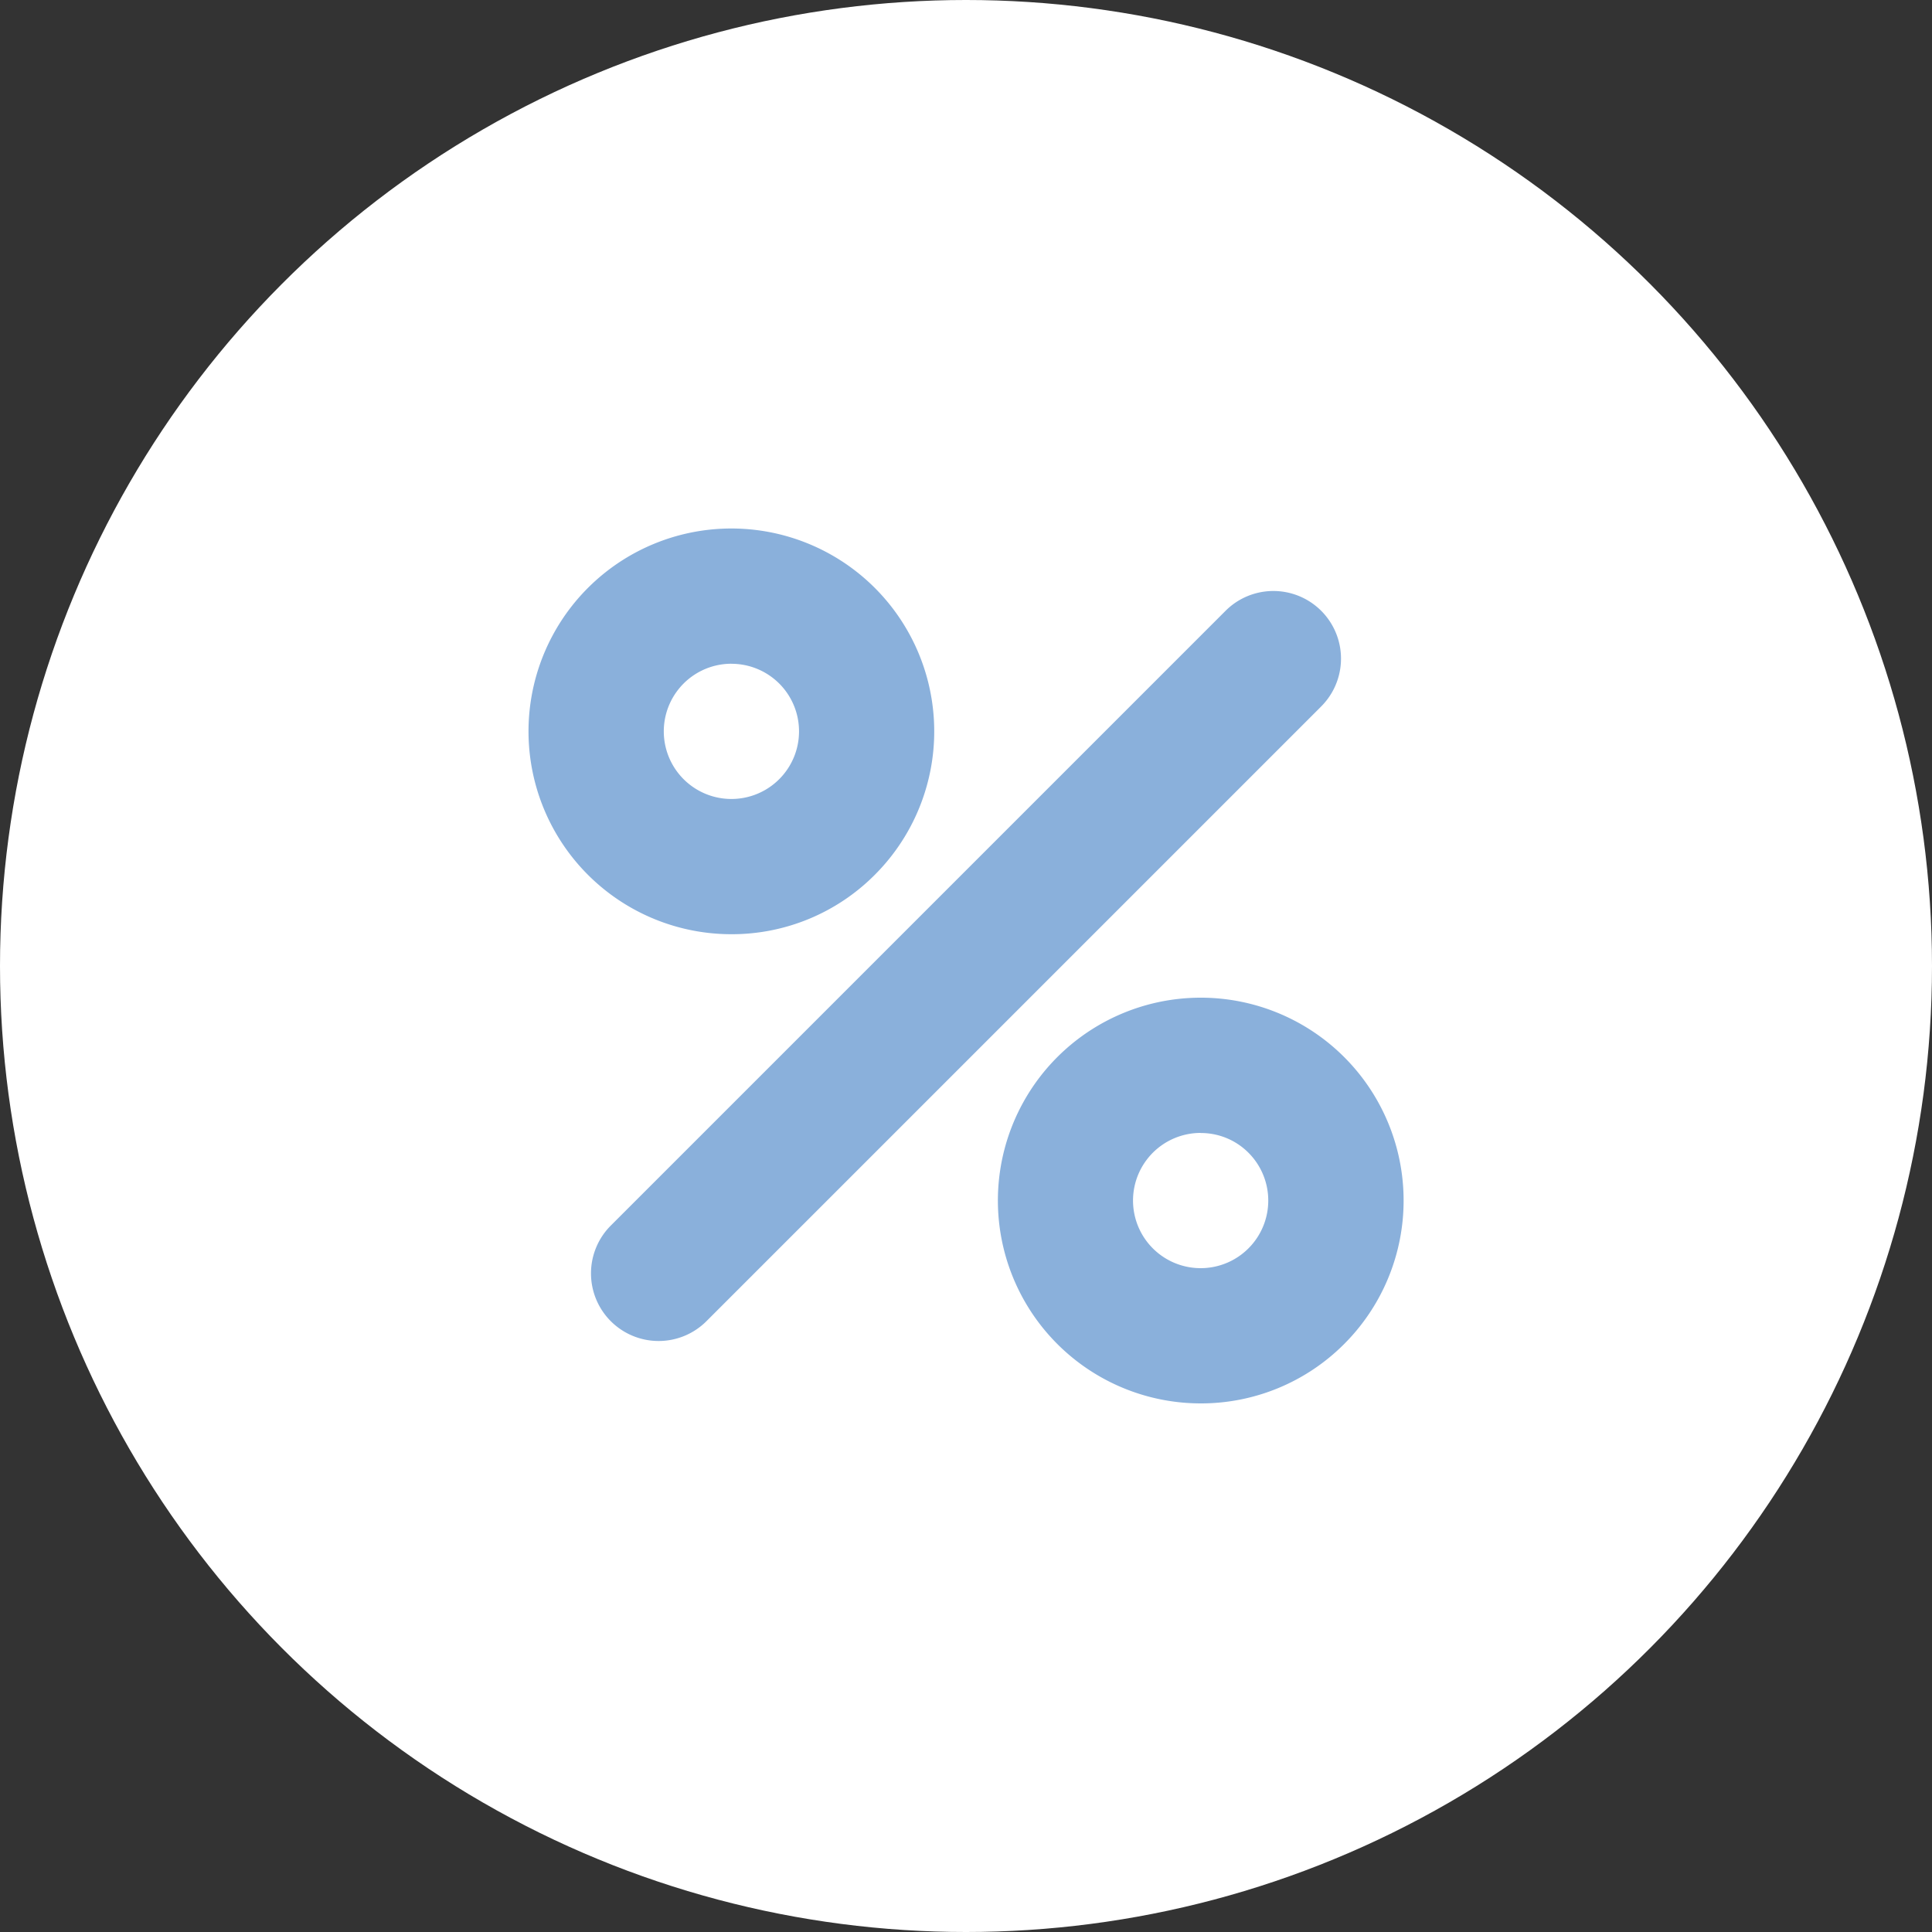 <svg xmlns="http://www.w3.org/2000/svg" xmlns:xlink="http://www.w3.org/1999/xlink" width="40" height="40" viewBox="0 0 40 40"><rect x="0" y="0" width="40" height="40" fill="#333333" stroke="none"/><defs><clipPath id="b"><rect width="40" height="40"/></clipPath></defs><g id="a" clip-path="url(#b)"><g transform="translate(0 -90)"><circle cx="20" cy="20" r="20" transform="translate(0 90)" fill="#fff"/><path d="M13.636,117.764a1.4,1.4,0,0,1-.99-2.39l12.728-12.728a1.4,1.4,0,0,1,1.98,1.98L14.626,117.354A1.4,1.4,0,0,1,13.636,117.764Z" fill="#8ab0db"/><path d="M24.858,119.056a4.2,4.2,0,1,1,2.97-1.228A4.186,4.186,0,0,1,24.858,119.056Zm0-5.6a1.4,1.4,0,1,0,.99.41A1.388,1.388,0,0,0,24.858,113.458Z" fill="#8ab0db"/><path d="M15.142,109.342a4.2,4.2,0,1,1,2.97-1.23A4.175,4.175,0,0,1,15.142,109.342Zm0-5.6a1.4,1.4,0,1,0,.99.409A1.4,1.4,0,0,0,15.142,103.743Z" fill="#8ab0db"/></g></g></svg>